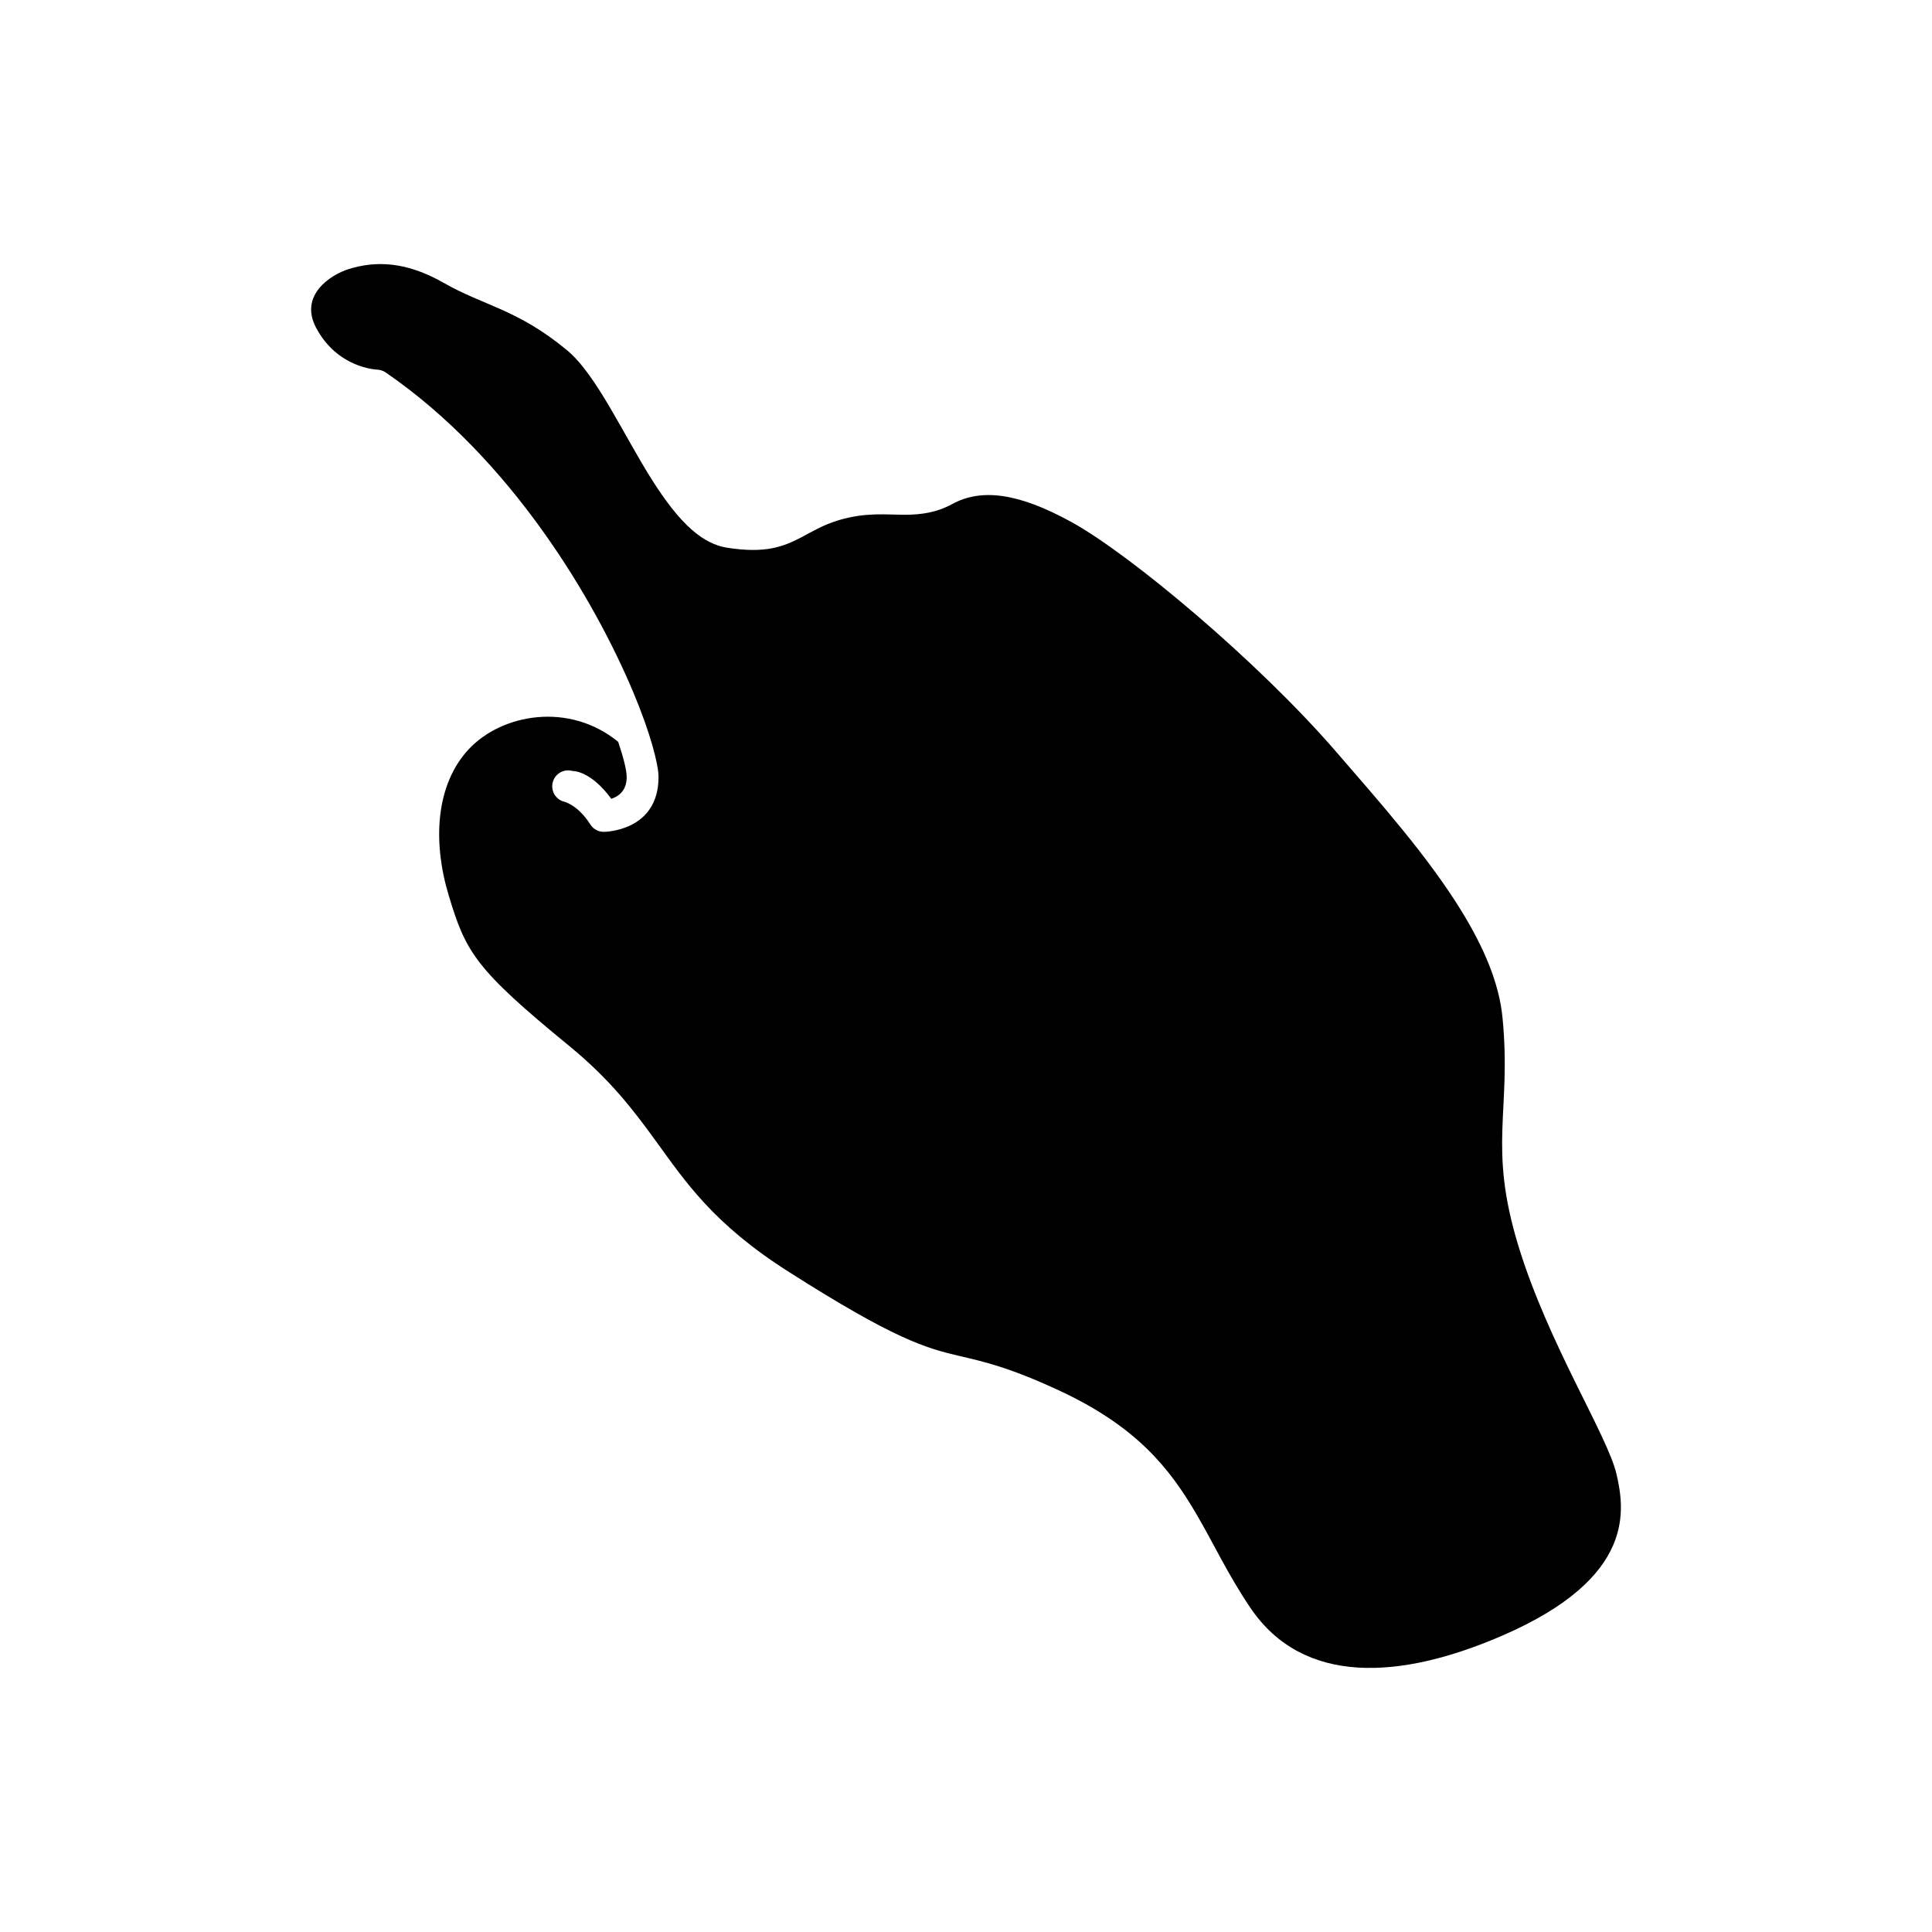 <?xml version="1.0" encoding="UTF-8"?>
<!-- Uploaded to: SVG Find, www.svgfind.com, Generator: SVG Find Mixer Tools -->
<svg fill="#000000" width="800px" height="800px" version="1.1" viewBox="144 144 512 512" xmlns="http://www.w3.org/2000/svg">
 <path d="m307.82 340.59c-13.094-10.695-30.891-7.344-39.562 1.926-8.77 9.359-9.672 24.379-5.371 38.684 4.539 15.113 6.961 19.512 31.891 39.926 10.812 8.84 16.988 16.941 22.789 24.926 8.172 11.266 15.469 22.289 35.43 34.98 28.09 17.895 36.312 20.223 45.246 22.312 6.297 1.477 12.953 2.902 26.332 9.102 20.555 9.531 29.348 20.559 36.547 32.914 4.516 7.723 8.34 16.016 14.281 24.785 13.949 20.555 39.613 19.105 66.918 7.223 17.586-7.648 25.832-16.039 29.207-23.93 3.207-7.461 1.898-14.281 0.855-18.797-2.379-10.242-18.18-34.695-26.07-60.715-8.031-26.496-1.711-35.336-4.133-60.215-0.883-9.246-4.992-18.633-10.695-27.996-8.984-14.684-21.887-29.18-33.434-42.535-20.723-23.953-54.539-52.281-70.152-60.859-14.066-7.723-23.836-8.957-31.582-4.727-4.156 2.254-8.078 2.777-12.285 2.824-4.965 0.027-10.457-0.758-17.82 1.453-4.184 1.281-6.894 2.969-9.555 4.371-4.918 2.59-9.648 4.539-20.055 2.898-3.113-0.5-6.156-2.066-9.078-4.586-3.684-3.16-7.227-7.867-10.672-13.285-7.699-12.141-14.828-28.086-22.668-34.527-13.215-10.883-21.793-11.598-32.676-17.824-9.793-5.582-17.871-5.891-25.168-3.586-4.75 1.496-13.066 6.891-8.625 15.422 5.68 10.859 16.16 11.191 16.16 11.191 0.809 0.023 1.617 0.285 2.305 0.738 33.531 23.004 55.488 60.598 65.633 84.742 4.566 10.859 6.703 19.176 6.703 22.504 0 14.52-14.52 14.52-14.52 14.52-1.426 0-2.781-0.738-3.539-1.949-3.473-5.418-7.106-6.086-7.106-6.086-2.234-0.664-3.496-3.016-2.828-5.25 0.664-2.234 3.016-3.492 5.25-2.828 0 0 4.633-0.262 10.219 7.344 1.758-0.547 4.086-1.996 4.086-5.75 0-1.711-0.781-4.969-2.258-9.34z" fill-rule="evenodd"/>
</svg>
